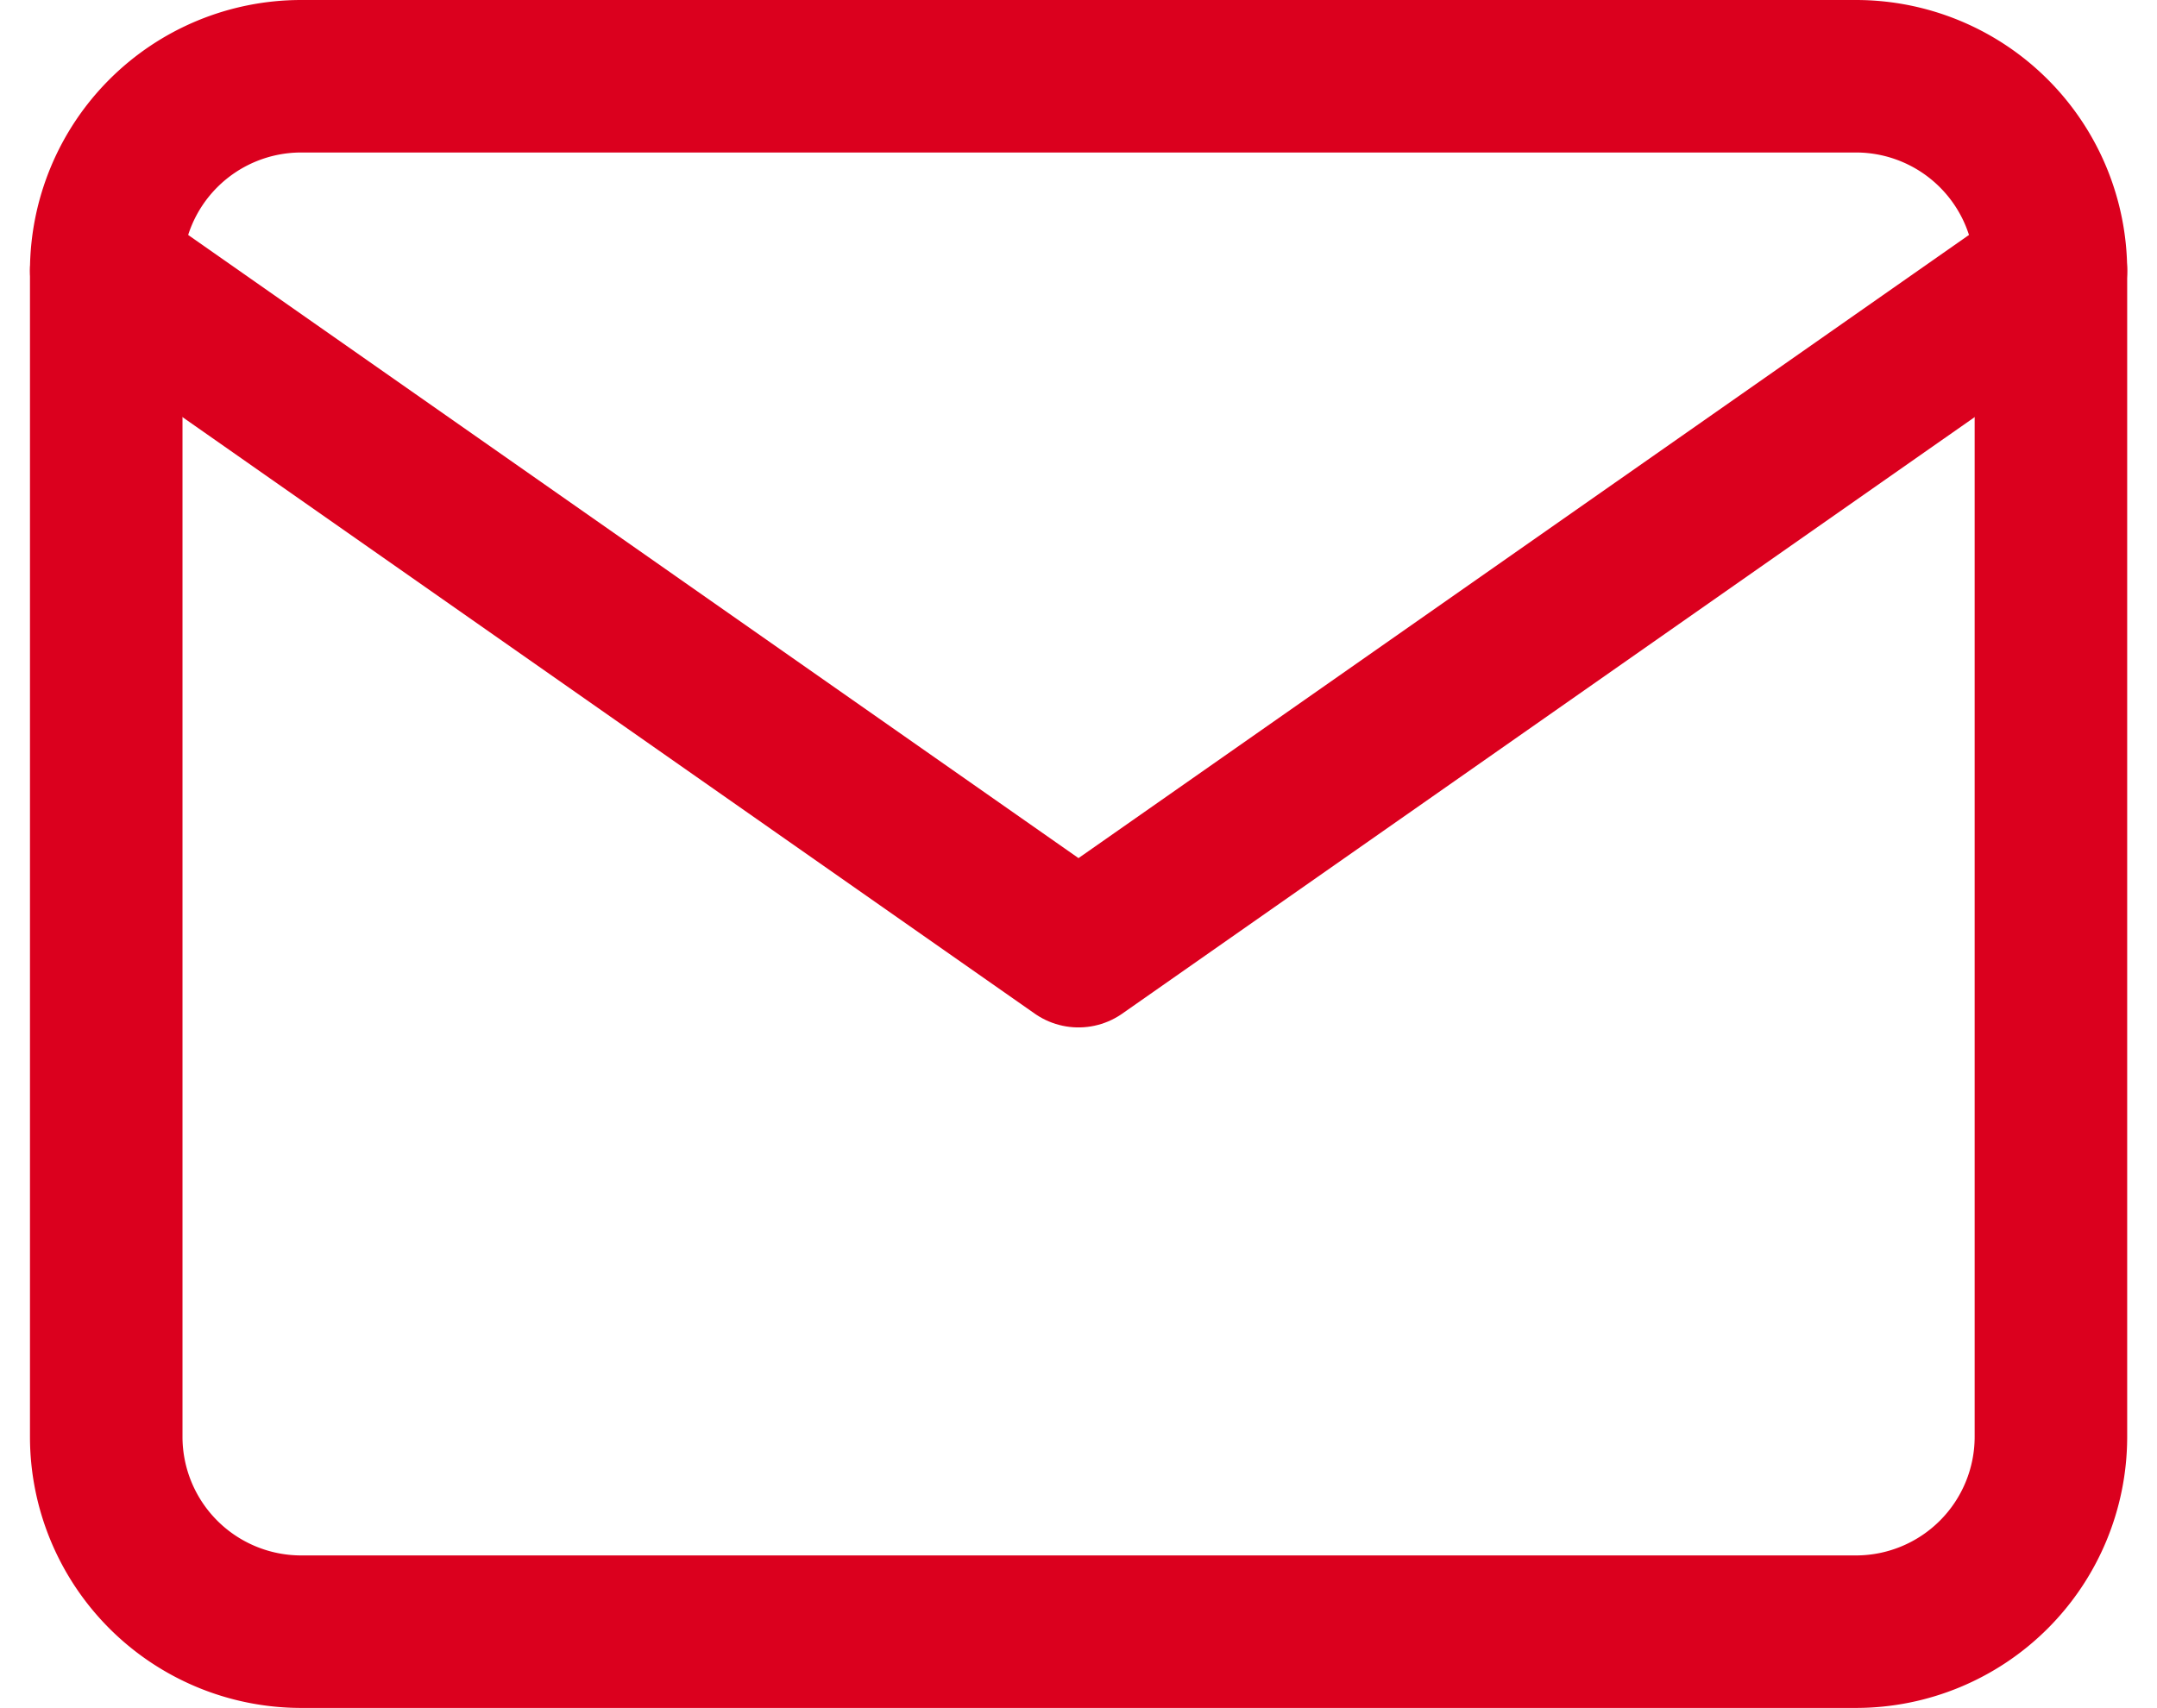 <svg xmlns="http://www.w3.org/2000/svg" width="28.284" height="22.399" viewBox="0 0 28.284 22.399">
  <g id="Icon_feather-mail" data-name="Icon feather-mail" transform="translate(1.393 1)">
    <path id="Path_4514" data-name="Path 4514" d="M5.55,6h20.4A2.557,2.557,0,0,1,28.5,8.55v15.3a2.557,2.557,0,0,1-2.55,2.55H5.55A2.557,2.557,0,0,1,3,23.849V8.55A2.557,2.557,0,0,1,5.55,6Z" transform="translate(-3 -6)" fill="none" stroke="#db001e" stroke-linecap="round" stroke-linejoin="round" stroke-width="2"/>
    <path id="Path_4515" data-name="Path 4515" d="M28.5,9,15.749,17.925,3,9" transform="translate(-3 -6.45)" fill="none" stroke="#db001e" stroke-linecap="round" stroke-linejoin="round" stroke-width="2"/>
  </g>
</svg>
